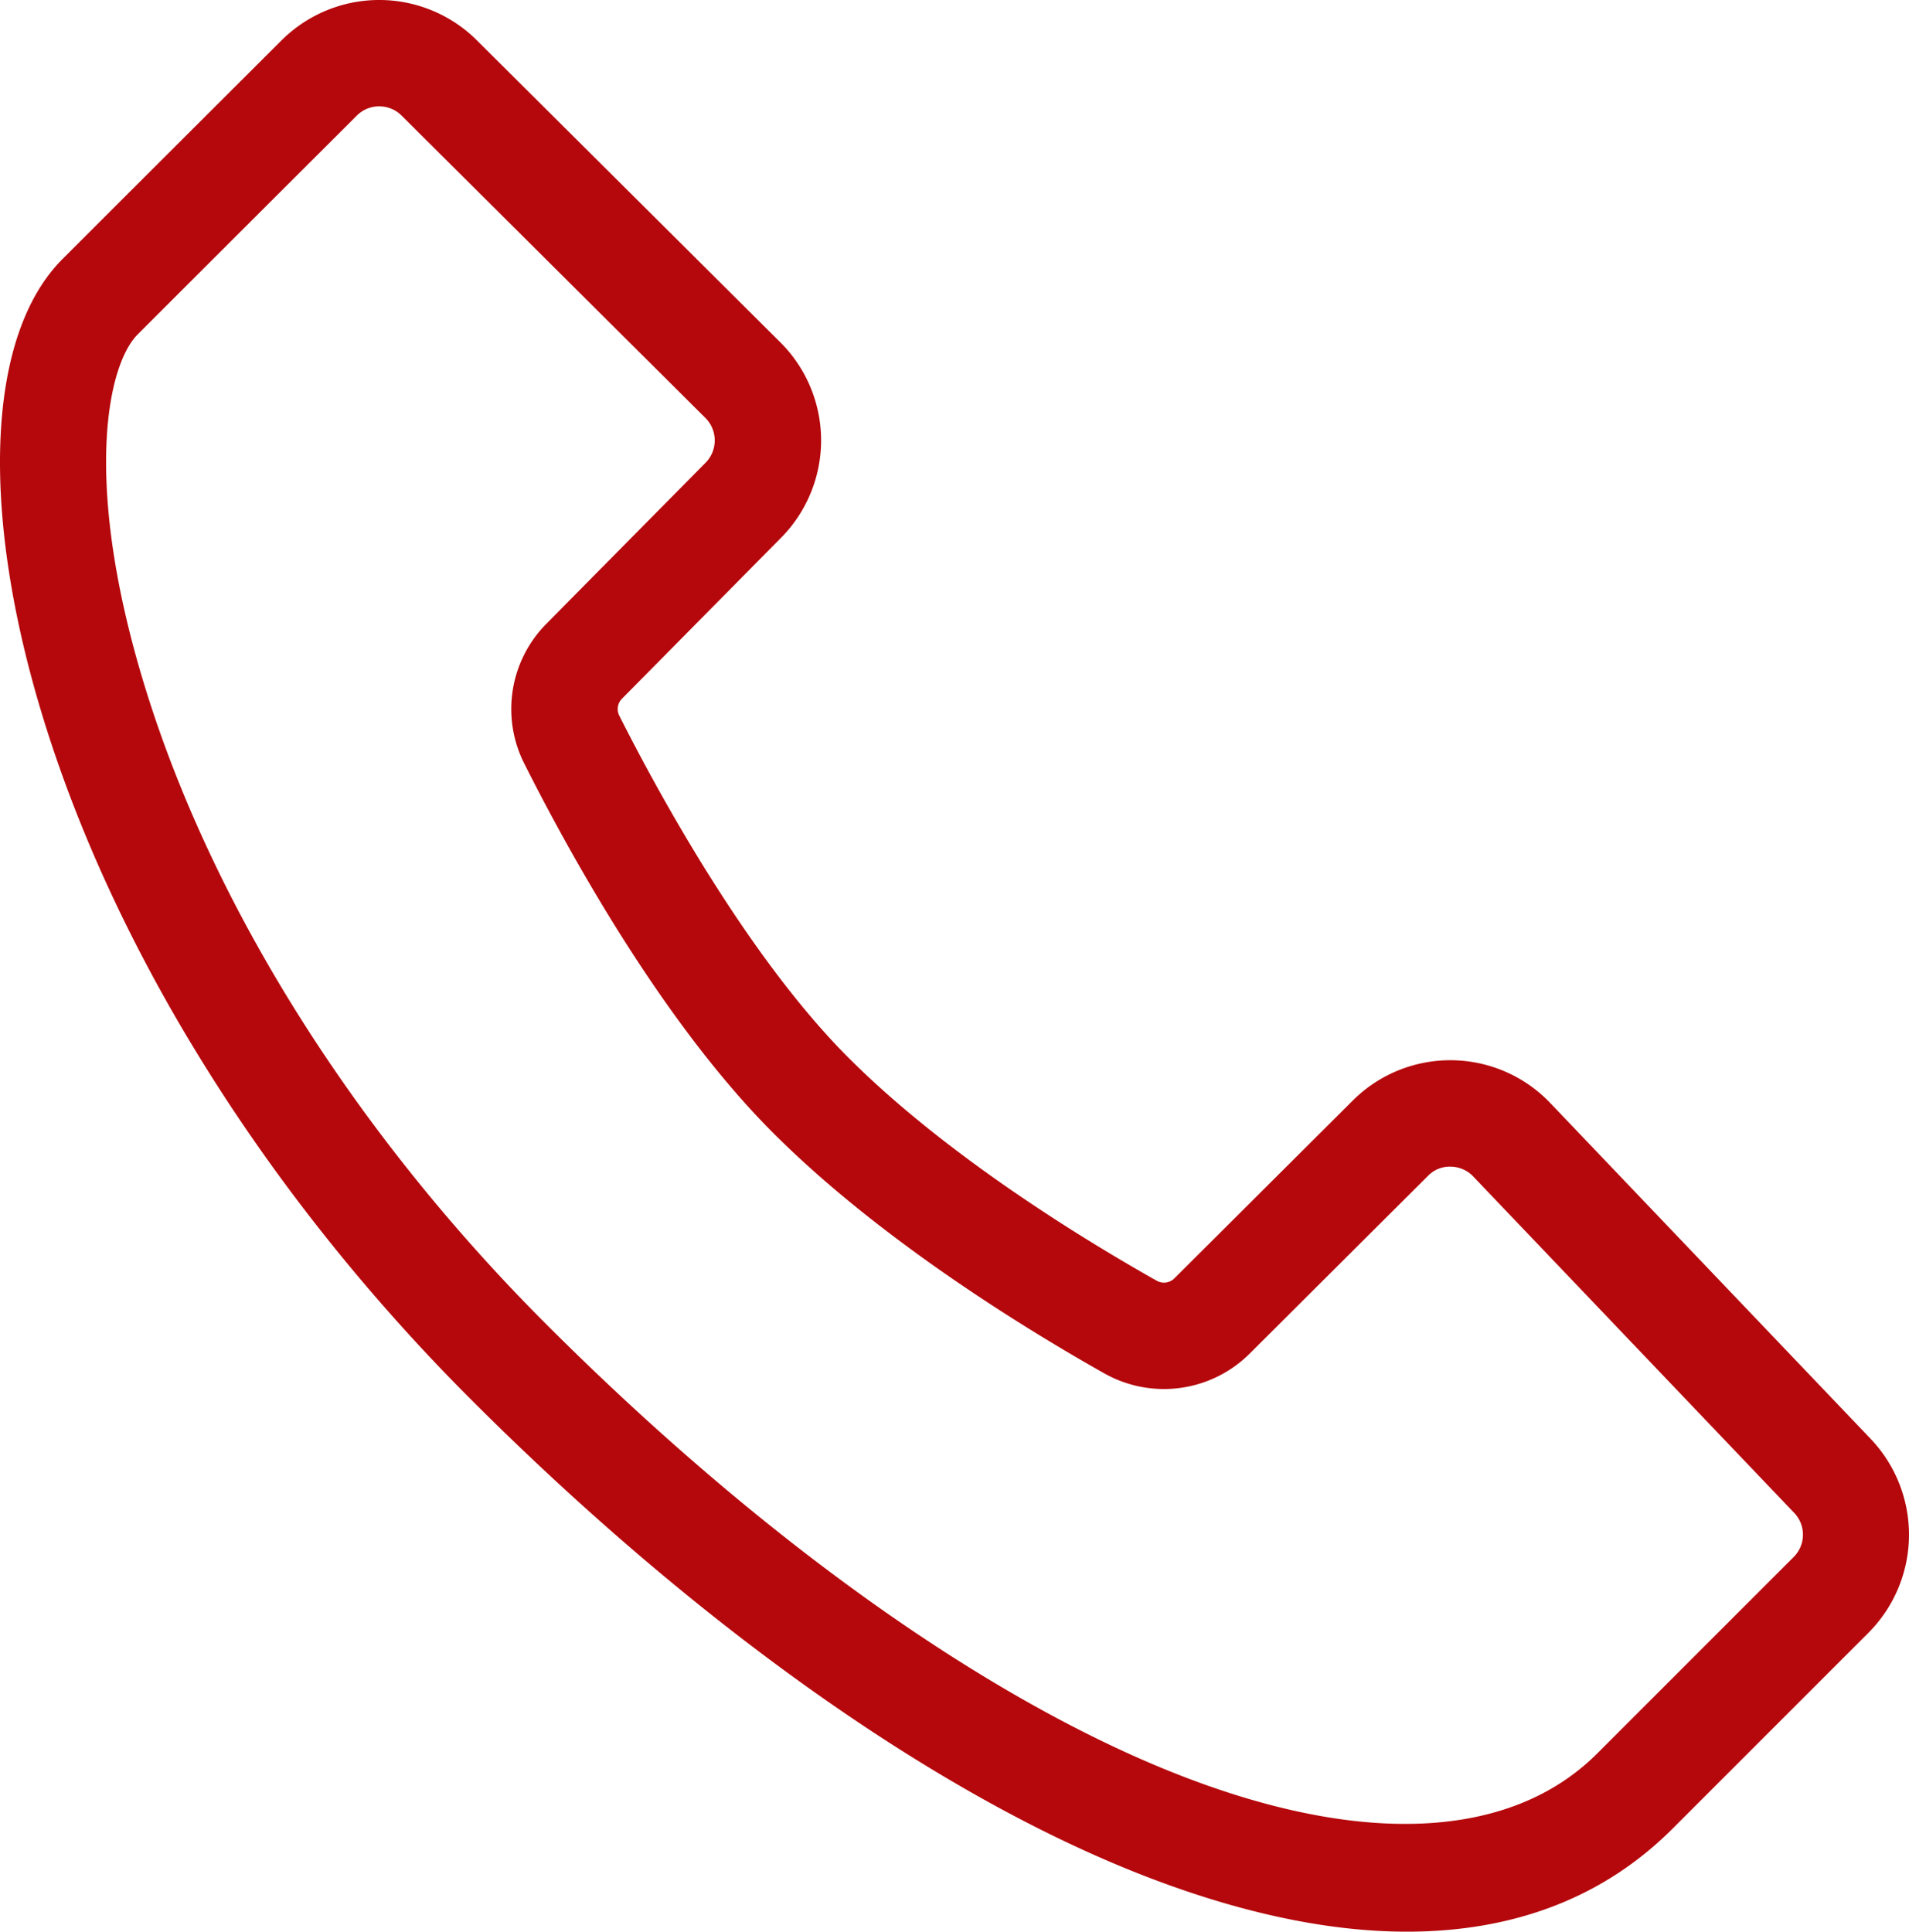 <svg xmlns="http://www.w3.org/2000/svg" width="251.057" height="254.026" viewBox="0 0 251.057 254.026">
  <g id="Group_2186" data-name="Group 2186" transform="translate(-1780.822 -1584.605)">
    <path id="Path_16897" data-name="Path 16897" d="M1965.84,1836.632c-10.376,0-22.06-2.533-34.845-7.616-26.8-10.655-57.643-32.609-86.853-61.819-26.3-26.3-46.026-57.606-55.548-88.159-8.367-26.848-7.656-49.435,1.859-58.949,9.371-9.372,21.176-21.151,28.828-28.782a16.2,16.2,0,0,1,22.818-.009l39.96,39.767a16.2,16.2,0,0,1,.091,22.825l-20.955,21.2a3.922,3.922,0,0,0-.715,4.522c4.568,9.074,16.682,31.669,30.515,45.5,13.108,13.107,31.309,24.213,40.991,29.667a3.929,3.929,0,0,0,4.688-.644l23.472-23.392a16.165,16.165,0,0,1,23.108.292l42.2,44.23a16.262,16.262,0,0,1-.265,22.59l-25.817,25.816C1990.742,1832.3,1979.408,1836.631,1965.84,1836.632Zm-135.147-240.038a6.136,6.136,0,0,0-4.35,1.794c-7.65,7.629-19.45,19.4-28.82,28.771-5.369,5.37-7.466,22.964.618,48.9,9.049,29.035,27.9,58.889,53.071,84.064,58.161,58.16,116.176,81.378,141.088,56.473l25.817-25.818a6.128,6.128,0,0,0,.1-8.616l-42.2-44.229a6.165,6.165,0,0,0-8.814-.112l-23.473,23.393a13.966,13.966,0,0,1-16.653,2.273c-10.129-5.7-29.2-17.358-43.155-31.308-14.325-14.327-26.433-36.272-32.375-48.079a13.909,13.909,0,0,1,2.535-16.049l20.955-21.2a6.177,6.177,0,0,0-.035-8.705l-39.96-39.767A6.146,6.146,0,0,0,1830.693,1596.594Z" fill="#b5080c"/>
    <path id="Path_16898" data-name="Path 16898" d="M1965.84,1838.632h0c-10.664,0-22.636-2.611-35.584-7.758-27.045-10.752-58.13-32.864-87.528-62.263-26.523-26.521-46.426-58.121-56.043-88.978-8.59-27.56-7.688-50.918,2.354-60.958,9.371-9.373,21.177-21.153,28.83-28.784a18.2,18.2,0,0,1,25.64-.011l39.961,39.767a18.2,18.2,0,0,1,.1,25.649l-20.955,21.2a1.923,1.923,0,0,0-.35,2.217c4.524,8.987,16.518,31.362,30.142,44.988,12.938,12.937,30.965,23.935,40.559,29.339a1.929,1.929,0,0,0,2.294-.318l23.472-23.393a18.166,18.166,0,0,1,25.967.328l42.2,44.23a18.276,18.276,0,0,1-.3,25.386l-25.817,25.815C1991.8,1834.072,1980.039,1838.631,1965.84,1838.632ZM1830.693,1588.6a14.118,14.118,0,0,0-10,4.121c-7.651,7.63-19.455,19.408-28.826,28.779-8.986,8.986-9.51,30.8-1.364,56.94,9.429,30.25,28.979,61.268,55.053,87.34,29.022,29.022,59.627,50.819,86.178,61.374,12.475,4.959,23.951,7.475,34.106,7.475,13.1,0,23.906-4.165,32.117-12.376l25.816-25.816a14.25,14.25,0,0,0,.233-19.795l-42.2-44.23a14.055,14.055,0,0,0-10.071-4.387,13.9,13.9,0,0,0-10.177,4.131l-23.473,23.392a5.938,5.938,0,0,1-7.082.97c-9.772-5.5-28.149-16.721-41.423-30-14.035-14.036-26.275-36.857-30.887-46.017a5.92,5.92,0,0,1,1.079-6.828l20.956-21.2a14.193,14.193,0,0,0-.082-20l-39.959-39.767A14.127,14.127,0,0,0,1830.693,1588.6Zm134.926,239.846c-9.5,0-20.328-2.352-32.138-7.08-26.02-10.414-54.958-31.1-83.683-59.828-25.4-25.4-44.422-55.545-53.567-84.884-8.376-26.876-6.1-44.936-.122-50.912,9.37-9.369,21.171-21.144,28.822-28.773a8.174,8.174,0,0,1,11.524,0l39.96,39.767a8.182,8.182,0,0,1,.046,11.53l-20.955,21.2a11.911,11.911,0,0,0-2.171,13.744c5.889,11.7,17.876,33.436,32,47.564,13.782,13.78,32.683,25.325,42.723,30.98a11.957,11.957,0,0,0,14.259-1.948l23.473-23.393a8.01,8.01,0,0,1,5.869-2.381,8.108,8.108,0,0,1,5.8,2.529l42.2,44.229a8.118,8.118,0,0,1-.134,11.411l-25.817,25.818C1986.768,1824.958,1977.184,1828.449,1965.619,1828.449Zm-134.926-229.855a4.128,4.128,0,0,0-2.938,1.21c-7.649,7.629-19.449,19.4-28.817,28.769-4.138,4.139-7.256,20.042,1.112,46.9,8.955,28.731,27.627,58.295,52.576,83.245,27.941,27.941,57.185,48.874,82.342,58.943,24.611,9.851,44.47,8.974,55.918-2.47l25.817-25.818a4.141,4.141,0,0,0,.068-5.821l-42.2-44.23a4.14,4.14,0,0,0-2.961-1.29,3.943,3.943,0,0,0-2.994,1.215l-23.471,23.393a15.972,15.972,0,0,1-19.047,2.6c-10.219-5.754-29.469-17.518-43.588-31.636-14.524-14.524-26.751-36.679-32.747-48.593a15.91,15.91,0,0,1,2.9-18.356l20.955-21.2a4.173,4.173,0,0,0-.024-5.882l-39.96-39.766A4.133,4.133,0,0,0,1830.693,1598.594Z" fill="#b5080c"/>
  </g>
</svg>
